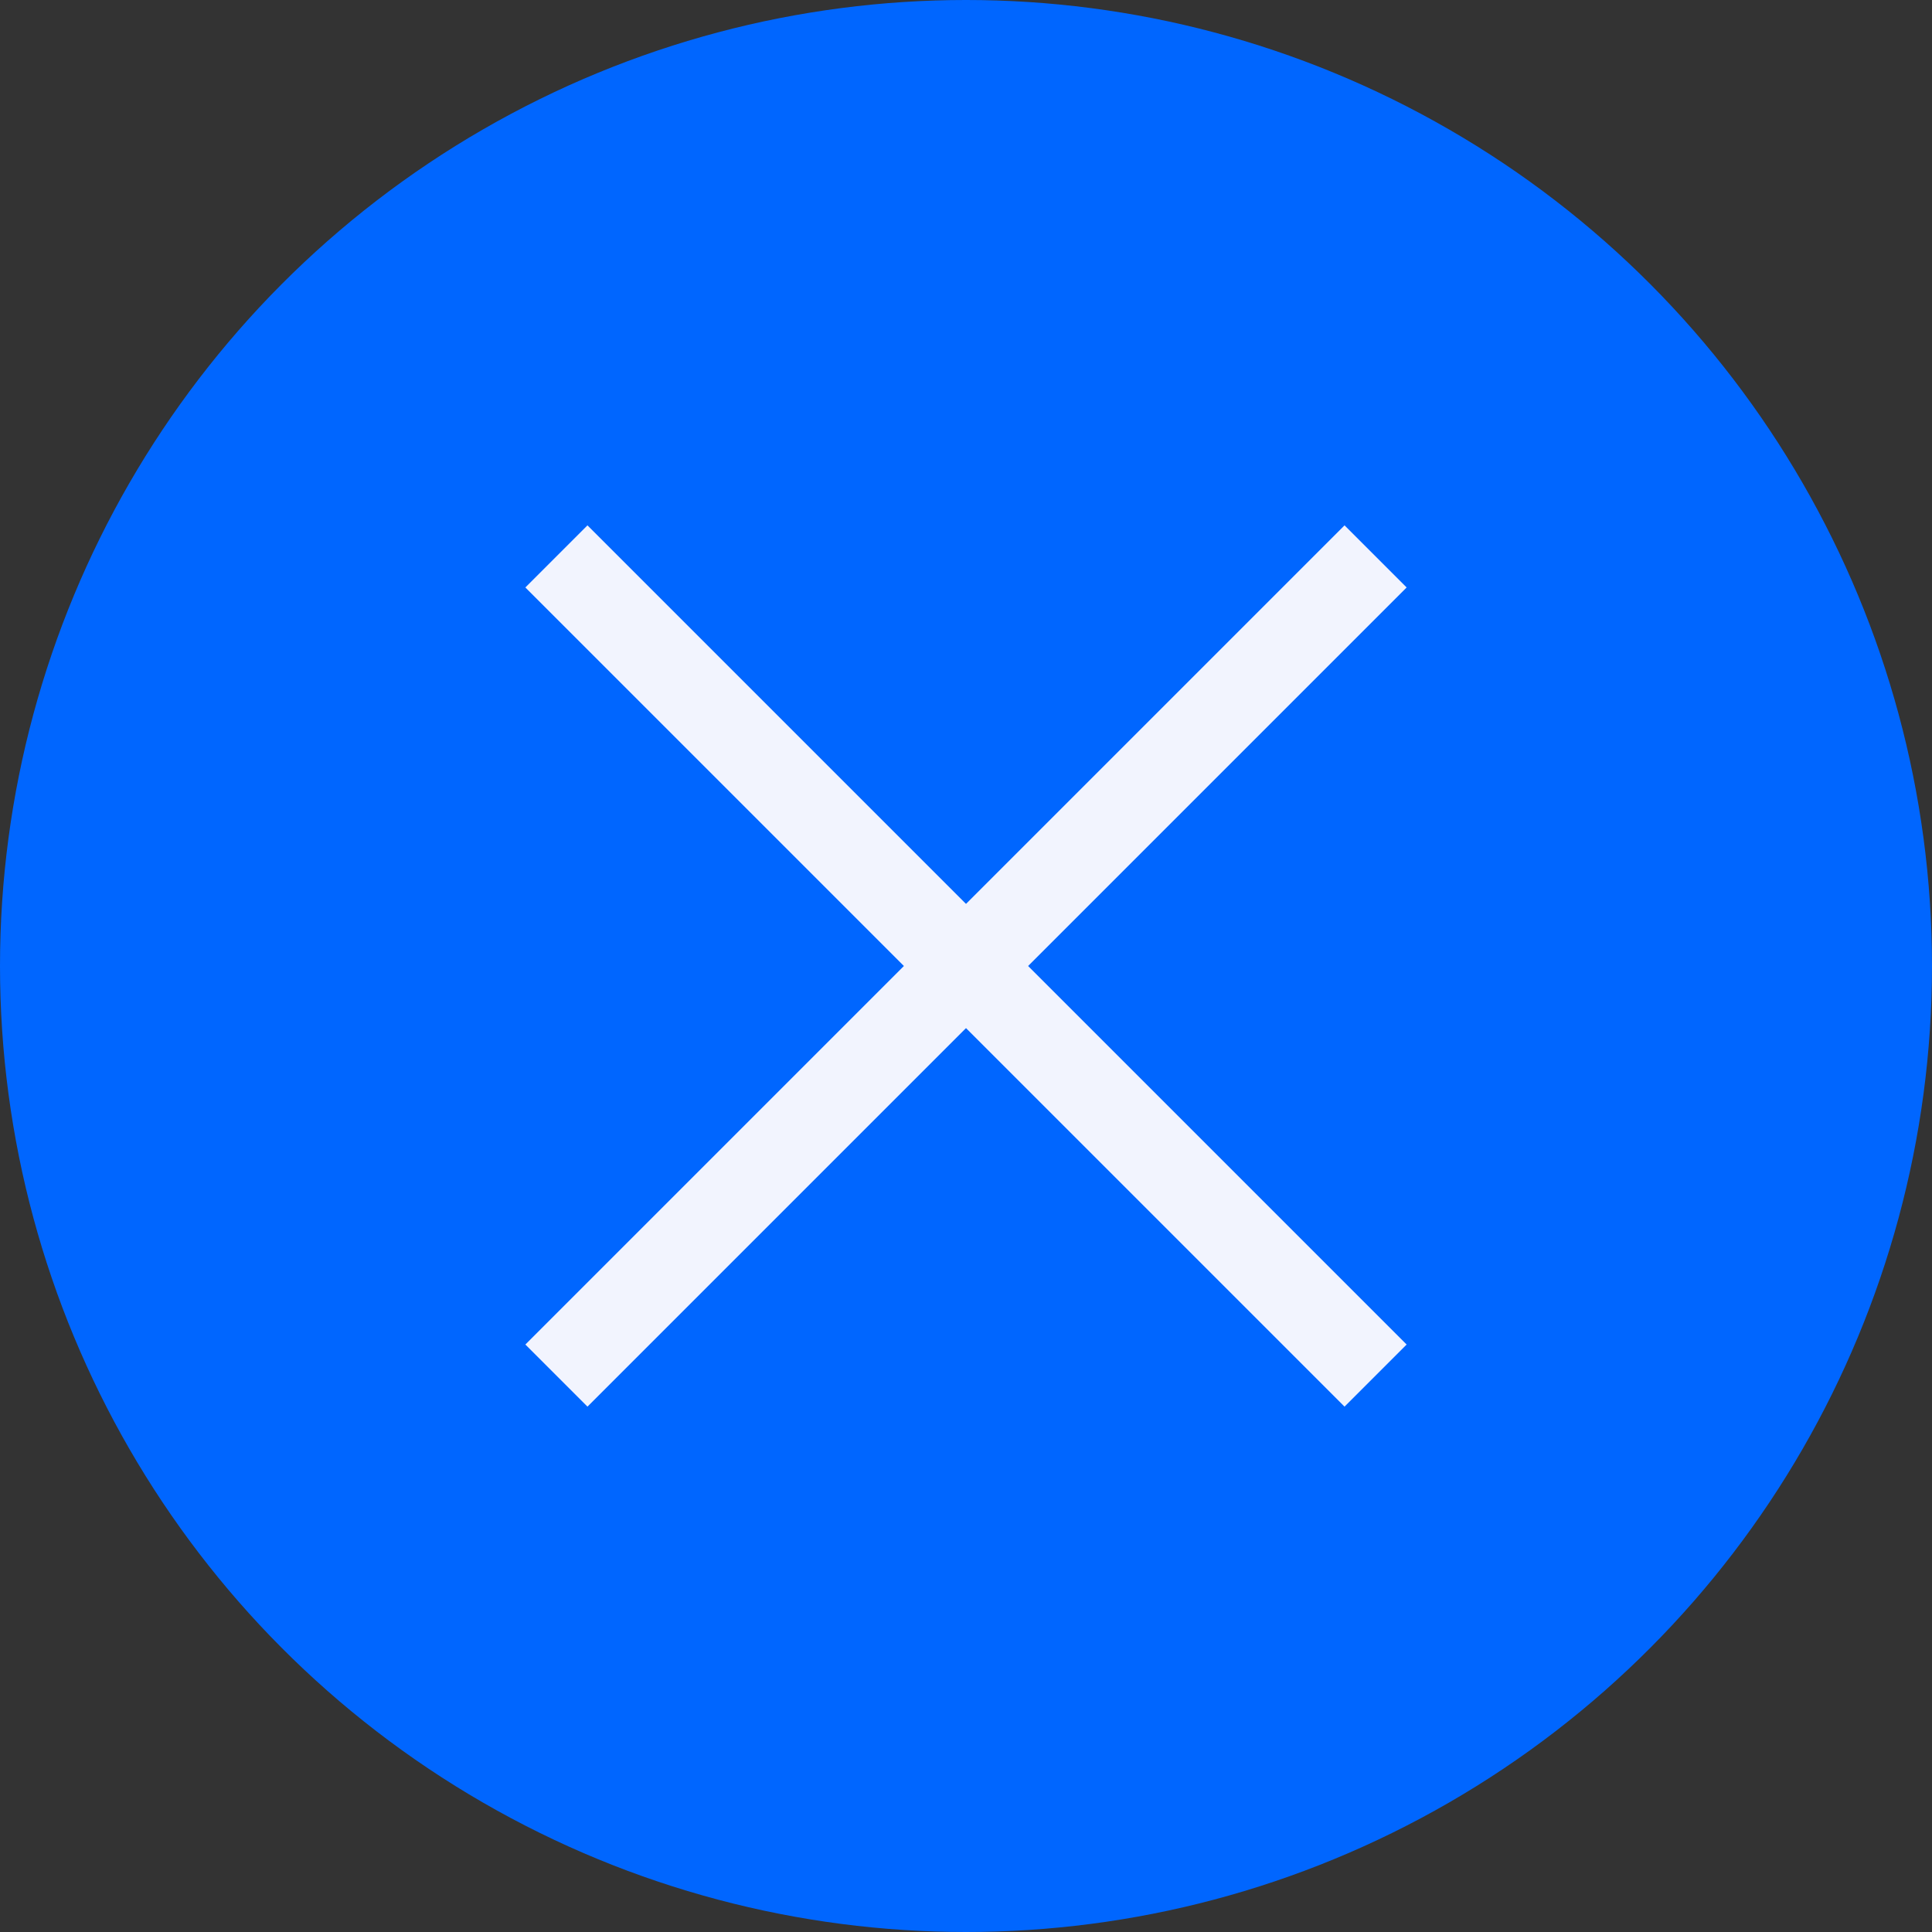 <svg xmlns="http://www.w3.org/2000/svg" width="44" height="44" viewBox="0 0 44 44">
  <rect x="0" y="0" width="44" height="44" fill="#333333" stroke="none"/>
  <g id="Grupo_9179" data-name="Grupo 9179" transform="translate(-1206 -38)">
    <g id="Grupo_8982" data-name="Grupo 8982" transform="translate(33)">
      <circle id="Elipse_184" data-name="Elipse 184" cx="22" cy="22" r="22" transform="translate(1173 38)" fill="#06f"/>
      <g id="Grupo_8952" data-name="Grupo 8952" transform="translate(-30.828 34.172)">
        <line id="Línea_1" data-name="Línea 1" x2="18.656" y2="18.656" transform="translate(1216.5 16.5)" fill="none" stroke="#f2f4fe" stroke-width="2"/>
        <line id="Línea_2" data-name="Línea 2" x1="18.656" y2="18.656" transform="translate(1216.5 16.5)" fill="none" stroke="#f2f4fe" stroke-width="2"/>
      </g>
    </g>
  </g>
</svg>
